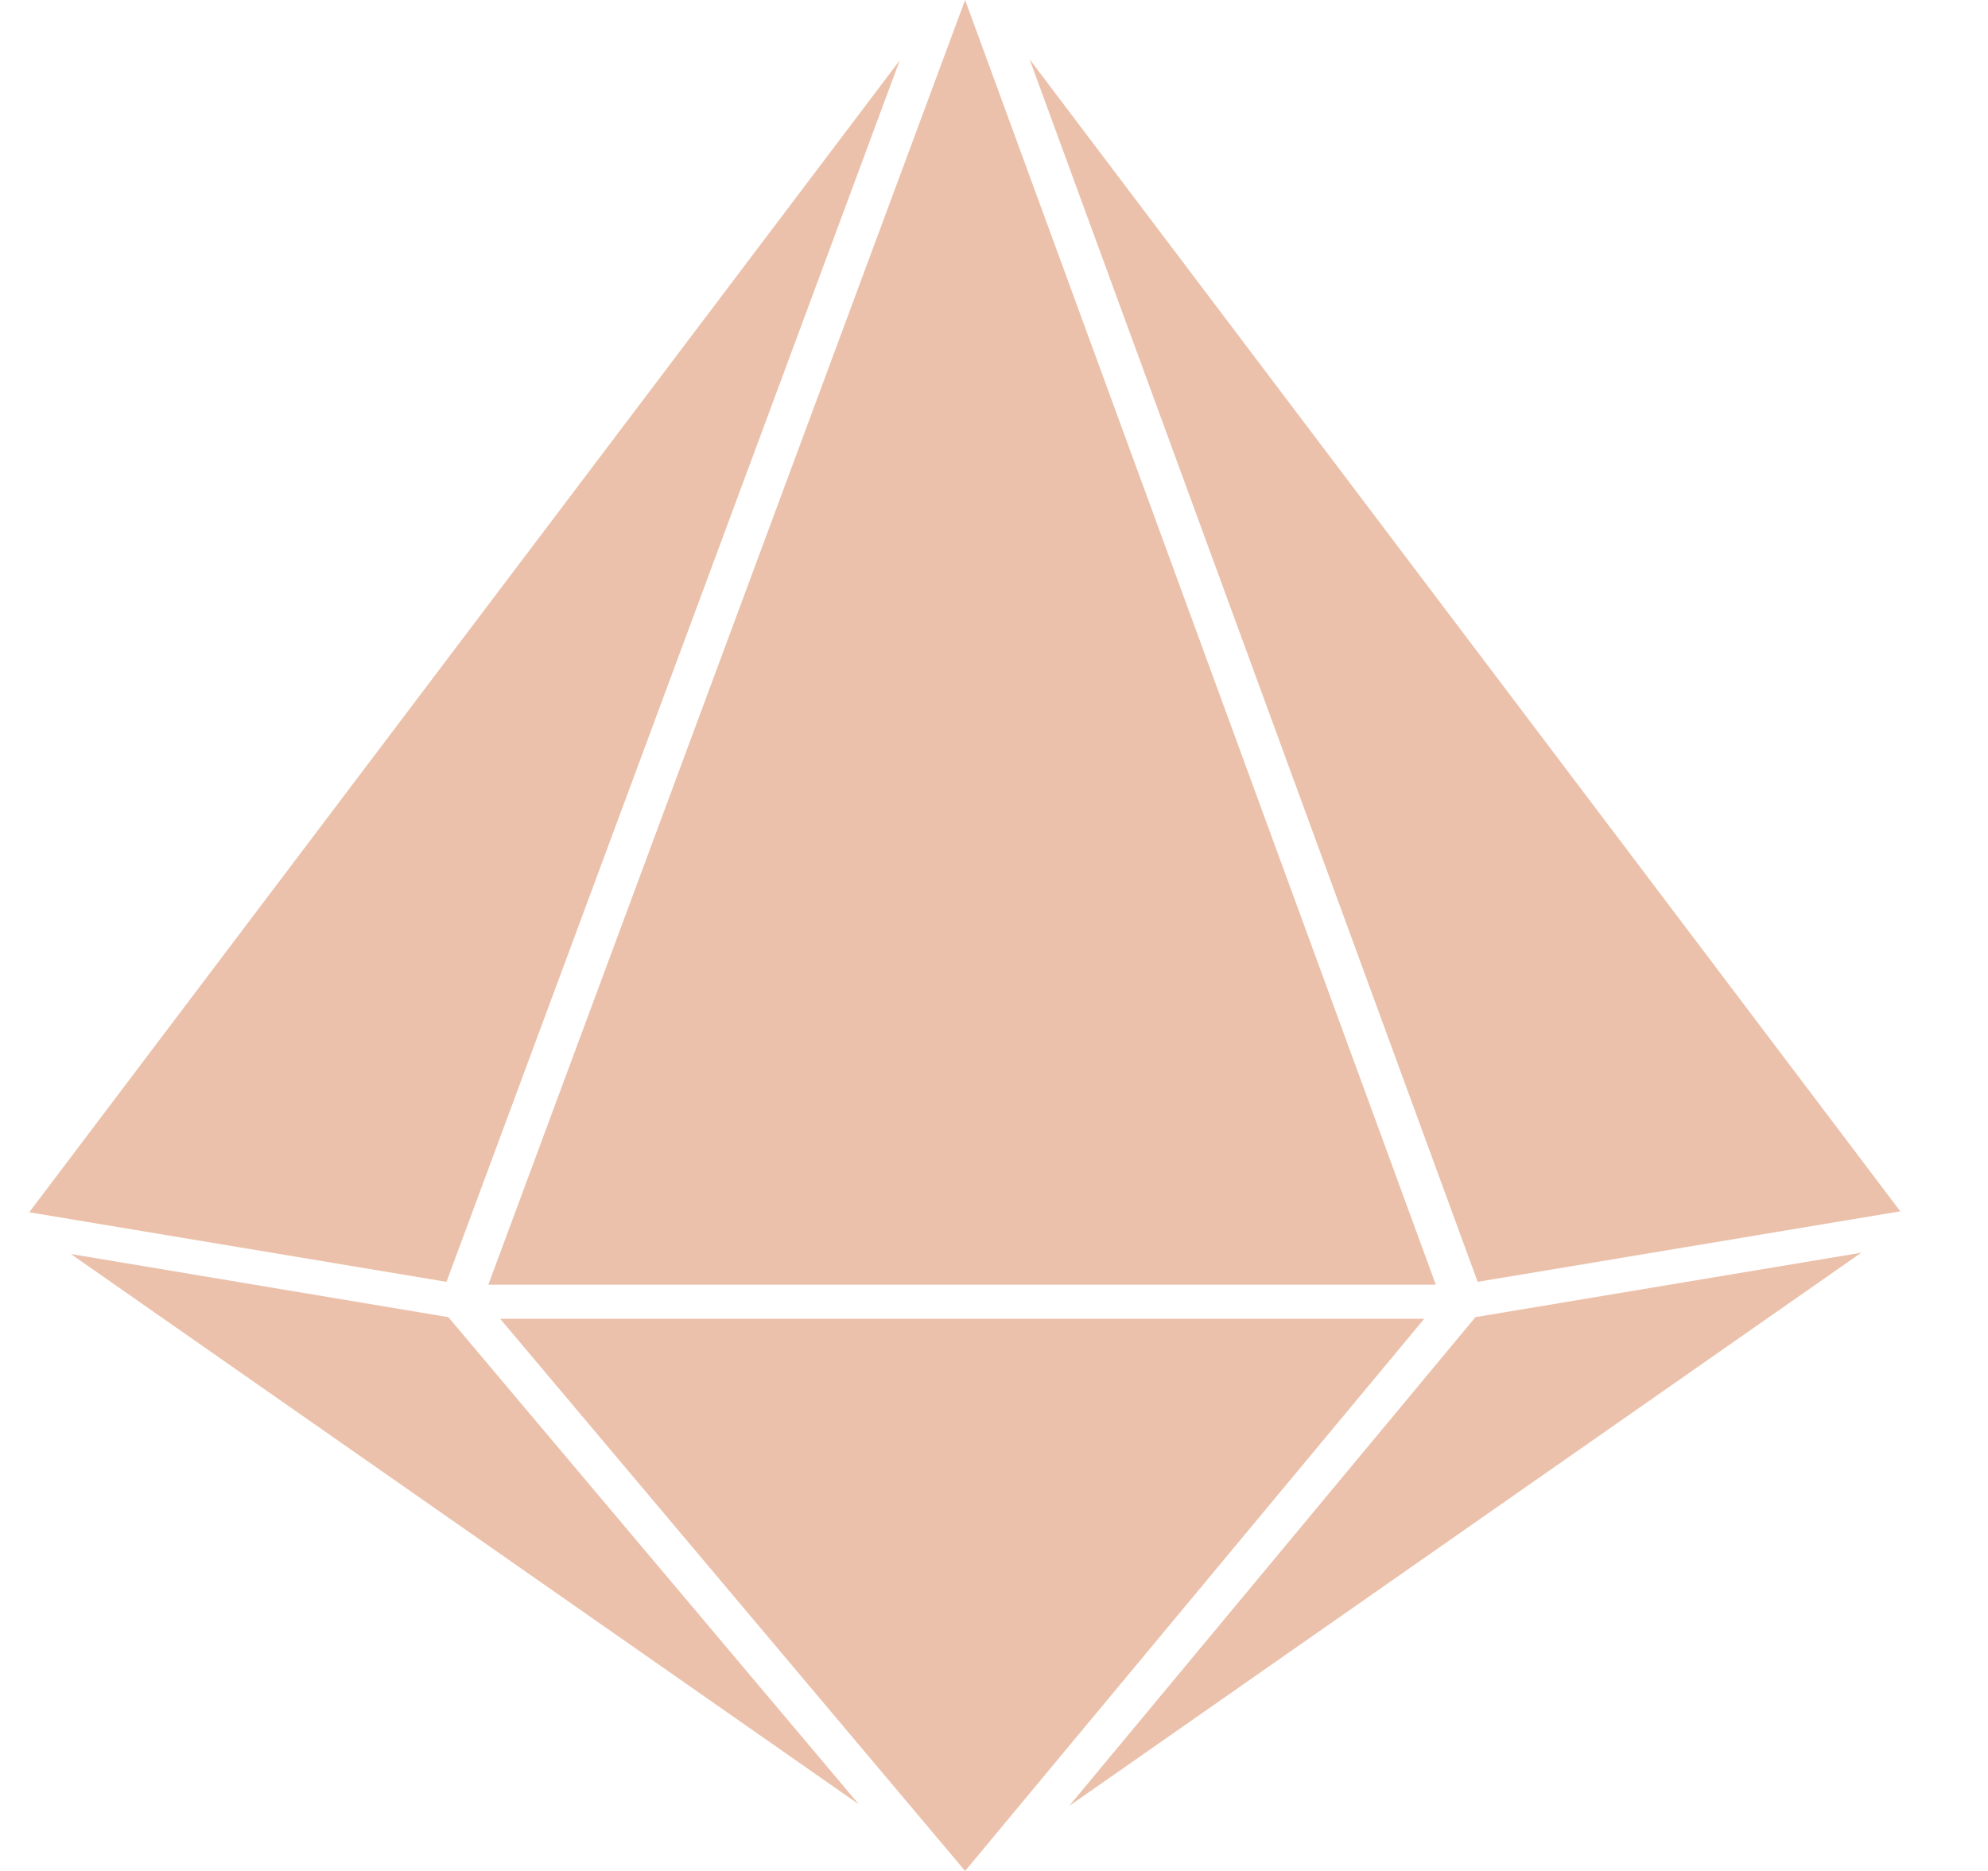 <svg xmlns="http://www.w3.org/2000/svg" width="17" height="16" viewBox="0 0 17 16" fill="none"><path d="M16.25 10.359L8.804 0.506L12.636 10.962L16.25 10.359ZM9.142 15.445L15.916 10.713L12.617 11.264L9.142 15.445ZM12.278 10.986L8.253 0L4.176 10.986H12.278ZM4.277 11.278L8.253 16L12.179 11.278H4.277ZM7.694 0.516L0.25 10.367L3.818 10.962L7.694 0.516ZM0.606 10.724L7.344 15.43L3.834 11.264L0.606 10.724Z" fill="#EBC1AB"></path></svg>